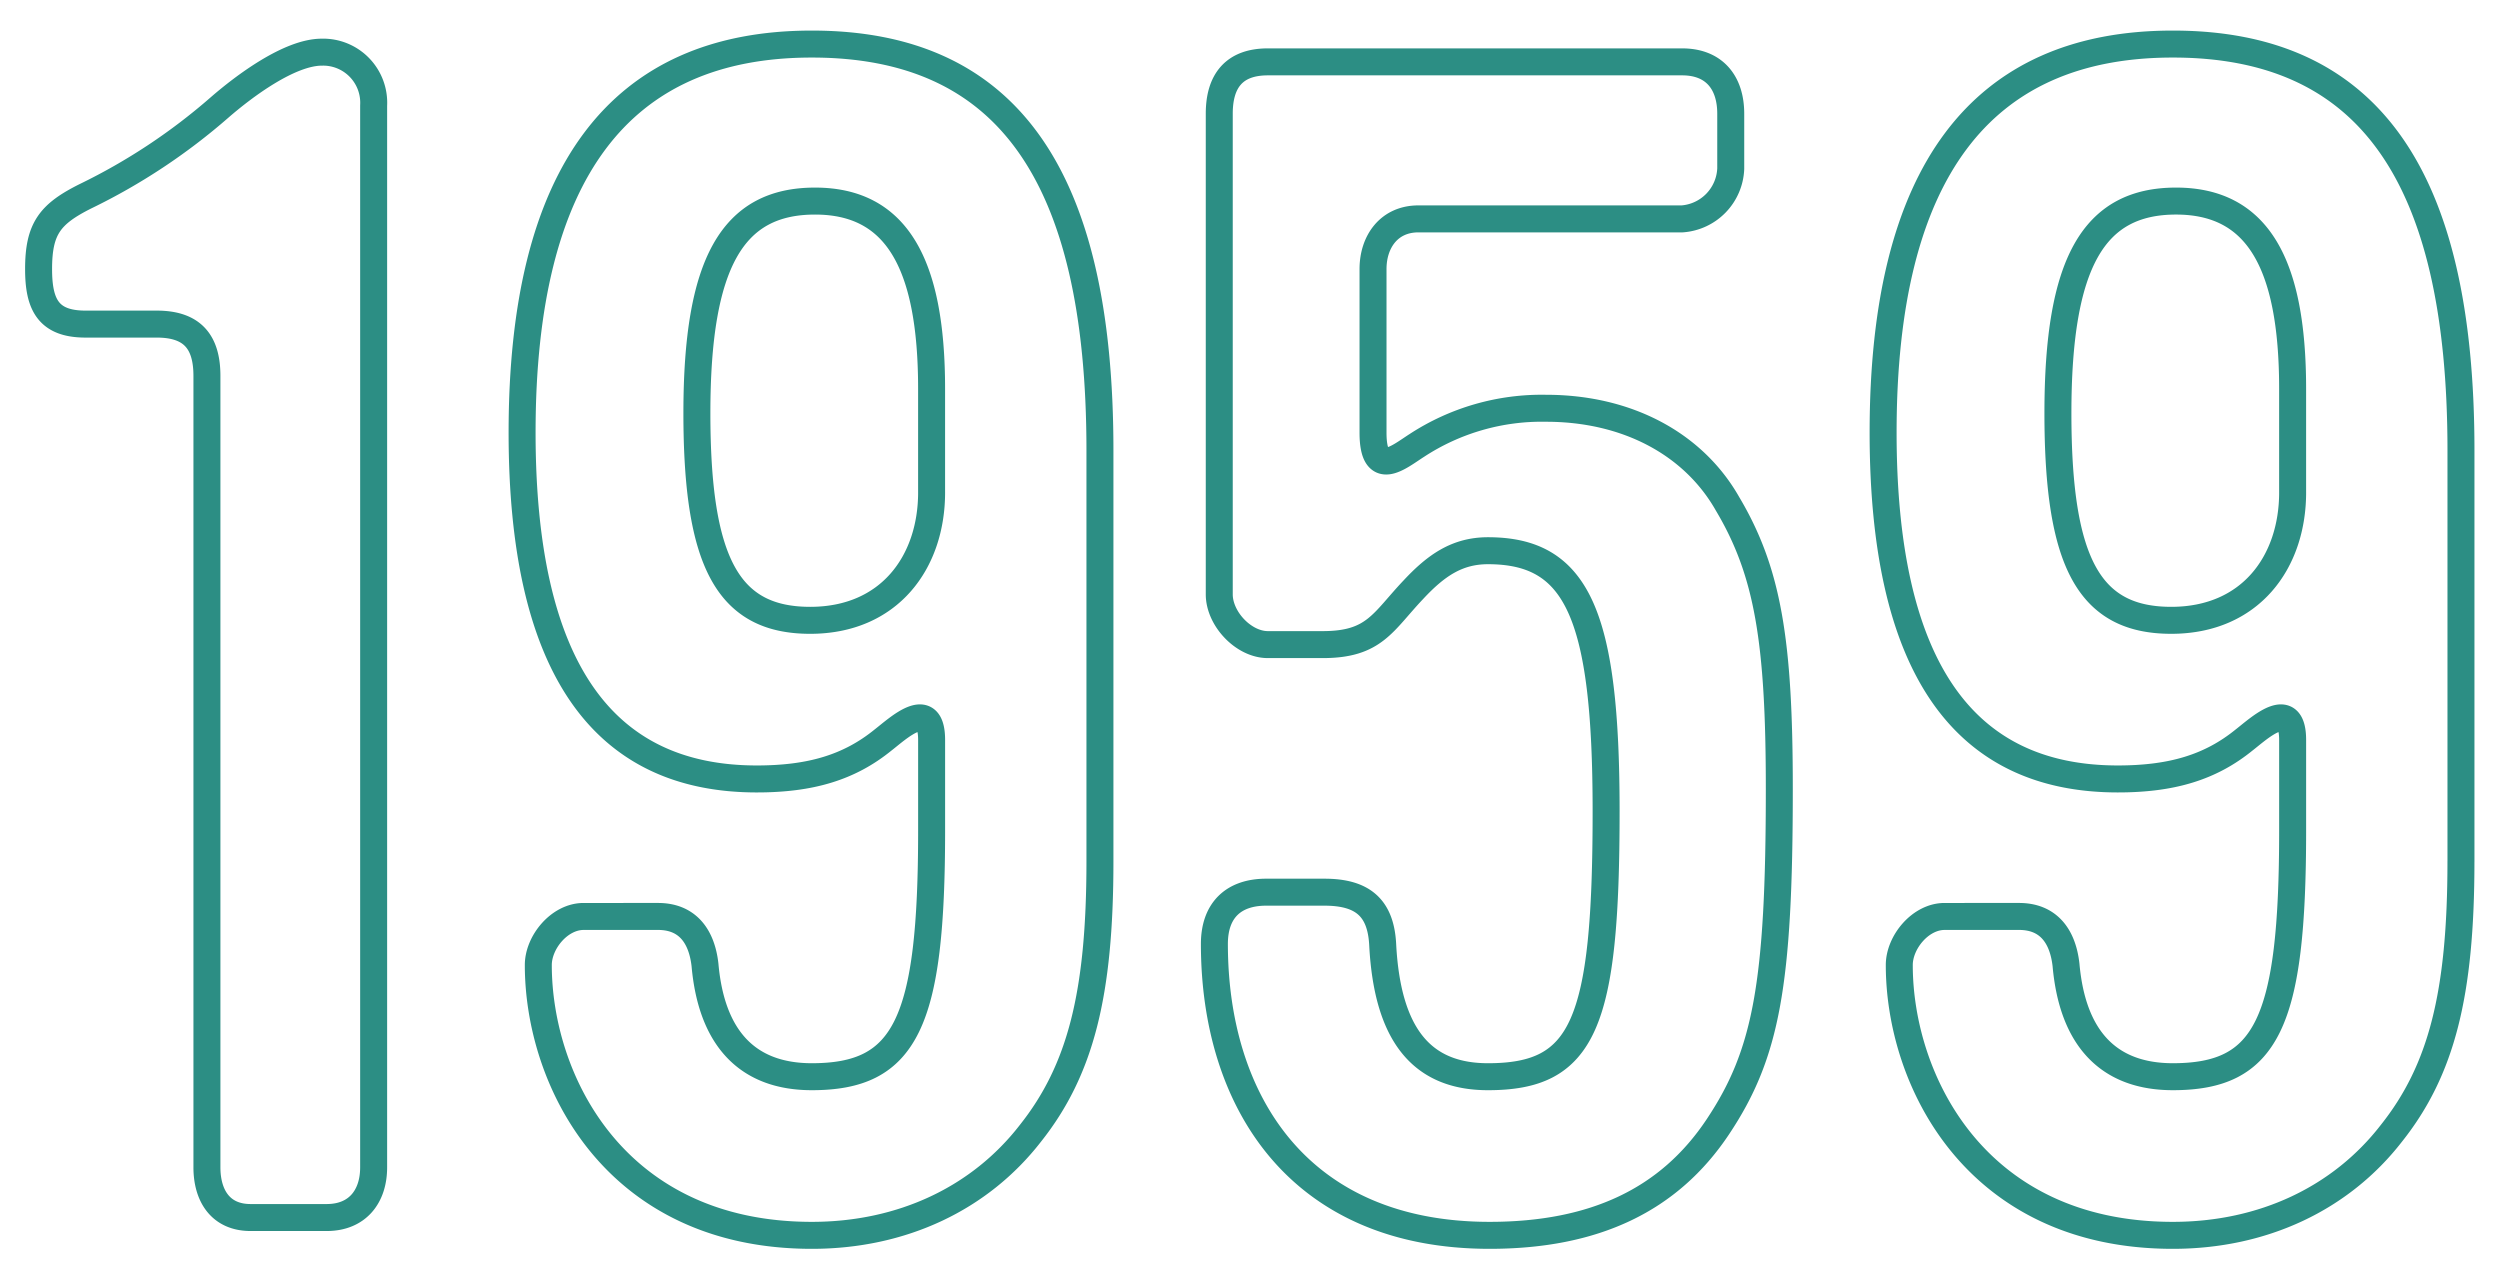 <svg xmlns="http://www.w3.org/2000/svg" width="278" height="142" viewBox="0 0 278 142">
  <defs>
    <style>
      .cls-1 {
        fill: #fff;
        fill-opacity: 0;
        stroke: #2c8e84;
        stroke-linejoin: round;
        stroke-width: 3px;
        fill-rule: evenodd;
      }
    </style>
  </defs>
  <path id="_1959.svg" data-name="1959.svg" class="cls-1" d="M546.549,1865.81V1747.74a5.625,5.625,0,0,0-5.76-5.94c-3.6,0-8.639,3.78-11.339,6.12a67.324,67.324,0,0,1-14.939,9.9c-3.96,1.98-5.22,3.6-5.22,8.1,0,3.96,1.08,6.12,5.22,6.12h7.919c3.96,0,5.58,1.98,5.58,5.76v88.01c0,3.06,1.44,5.58,4.86,5.58h8.459C544.749,1871.39,546.549,1869.05,546.549,1865.81Zm80.764-34.02v-45.71c0-30.78-10.439-45.18-32.038-45.18-21.419,0-32.218,14.4-32.218,43.2,0,25.92,8.819,38.52,26.1,38.52,5.94,0,10.26-1.26,14.039-4.33,1.62-1.25,5.4-4.85,5.4,0v10.08c0,21.42-2.88,27.36-13.319,27.36-7.2,0-11.16-4.32-11.88-12.42-0.36-3.24-1.979-5.4-5.219-5.4H569.9c-2.7,0-5.04,2.88-5.04,5.4,0,12.78,8.46,30.06,30.419,30.06,10.079,0,18.719-4.14,24.3-11.34C625.153,1855.01,627.313,1846.55,627.313,1831.79Zm-18.719-41.03c0,7.74-4.68,14.22-13.5,14.22-9.18,0-12.6-6.48-12.6-23.04,0-16.74,3.96-23.58,13.14-23.58,9,0,12.959,6.84,12.959,20.88v11.52Zm94.265,32.94c0-16.38-1.26-24.12-5.76-31.68-3.78-6.66-11.159-10.62-20.159-10.62a25.372,25.372,0,0,0-14.4,4.14c-1.98,1.26-4.86,3.78-4.86-1.44v-18.18c0-3.06,1.8-5.58,5.04-5.58h29.338a5.832,5.832,0,0,0,5.4-5.58v-6.12c0-3.42-1.8-5.76-5.4-5.76H645.982c-3.78,0-5.4,2.16-5.4,5.76v53.46c0,2.7,2.7,5.58,5.4,5.58h6.12c5.759,0,6.659-2.52,10.079-6.12,2.52-2.7,4.86-4.32,8.28-4.32,9.9,0,13.139,7.02,13.139,28.97,0,23.76-2.52,29.52-13.139,29.52-7.38,0-11.16-4.68-11.7-14.58-0.18-4.14-2.16-5.94-6.479-5.94H645.8c-3.6,0-5.76,1.98-5.76,5.76,0,17.46,9.36,32.4,30.6,32.4,11.7,0,19.979-3.96,25.378-12.06S702.859,1845.47,702.859,1823.7Zm75.8,8.09v-45.71c0-30.78-10.44-45.18-32.039-45.18-21.419,0-32.218,14.4-32.218,43.2,0,25.92,8.82,38.52,26.1,38.52,5.939,0,10.259-1.26,14.039-4.33,1.62-1.25,5.4-4.85,5.4,0v10.08c0,21.42-2.88,27.36-13.32,27.36-7.2,0-11.159-4.32-11.879-12.42-0.36-3.24-1.98-5.4-5.22-5.4H721.24c-2.7,0-5.04,2.88-5.04,5.4,0,12.78,8.459,30.06,30.418,30.06,10.08,0,18.719-4.14,24.3-11.34C776.5,1855.01,778.657,1846.55,778.657,1831.79Zm-18.719-41.03c0,7.74-4.68,14.22-13.5,14.22-9.179,0-12.6-6.48-12.6-23.04,0-16.74,3.96-23.58,13.139-23.58,9,0,12.96,6.84,12.96,20.88v11.52Z" transform="translate(-505 -1736)"/>
</svg>
